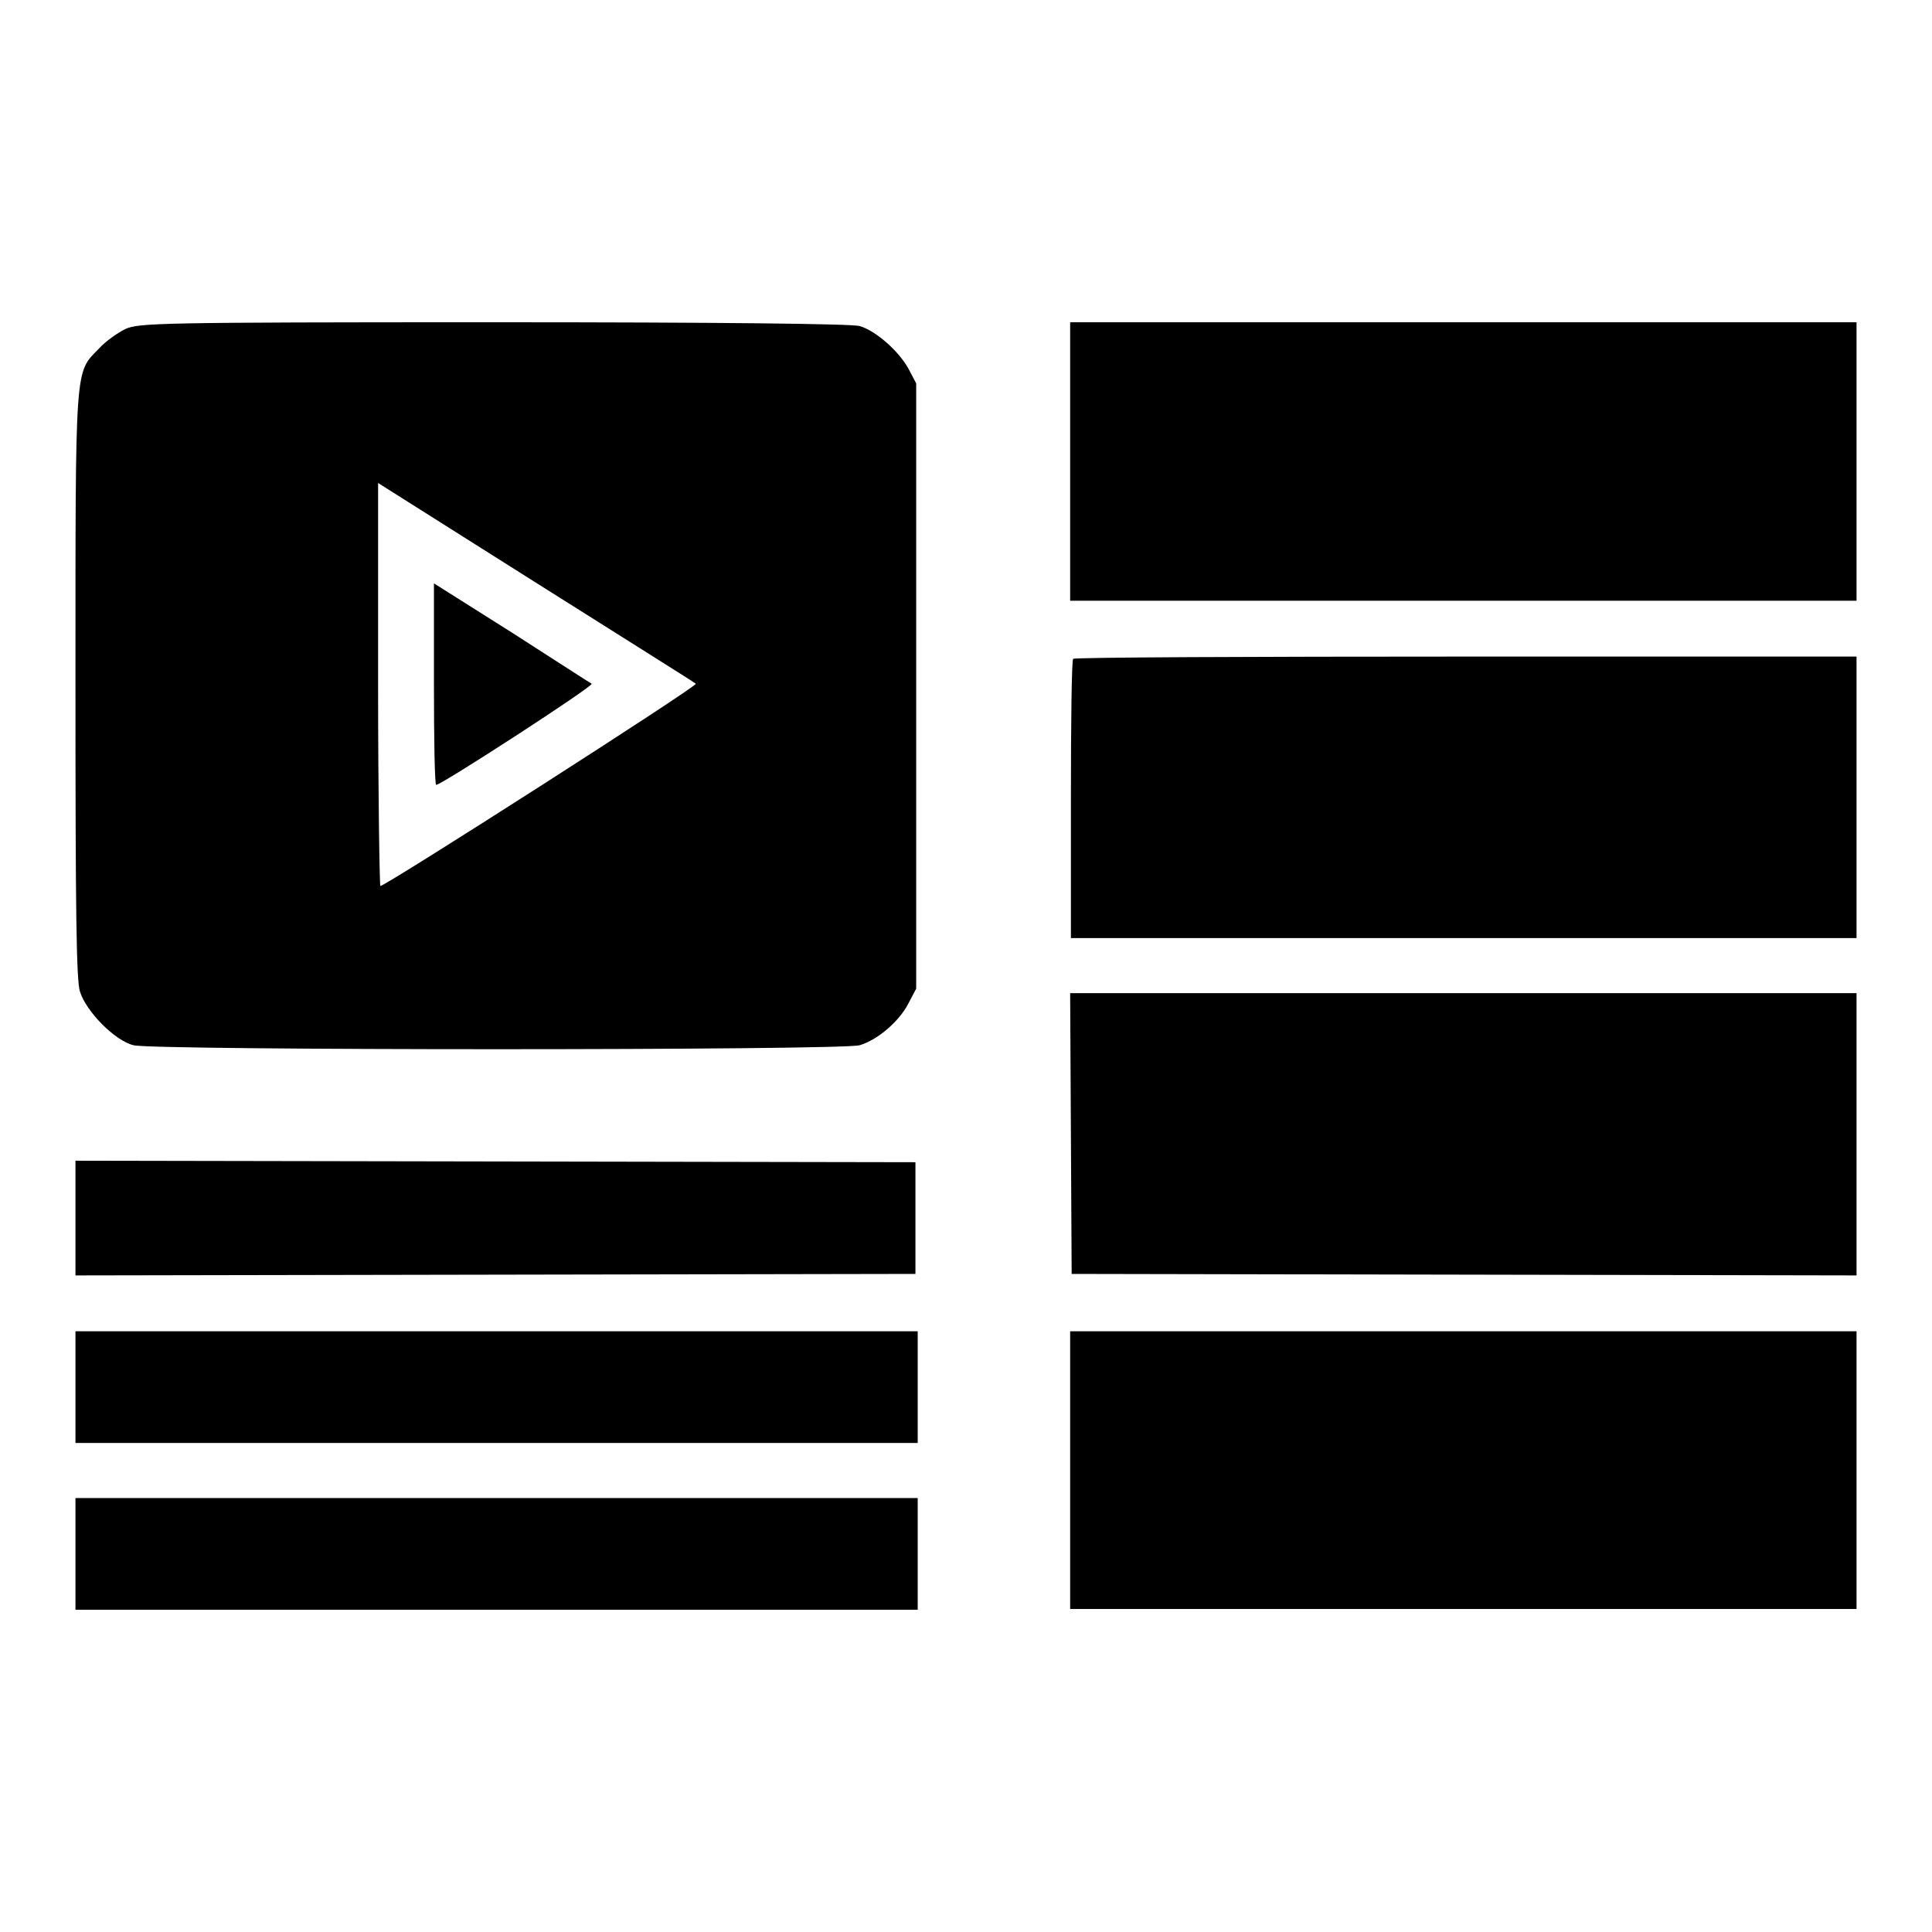 <?xml version="1.0" encoding="utf-8"?>
<!-- Svg Vector Icons : http://www.onlinewebfonts.com/icon -->
<!DOCTYPE svg PUBLIC "-//W3C//DTD SVG 1.1//EN" "http://www.w3.org/Graphics/SVG/1.1/DTD/svg11.dtd">
<svg version="1.1" xmlns="http://www.w3.org/2000/svg" xmlns:xlink="http://www.w3.org/1999/xlink" x="0px" y="0px" viewBox="0 0 256 256" enable-background="new 0 0 256 256" xml:space="preserve">
<g><g><g><path fill="#000000" d="M16.6,43.6c-1,0.5-2.6,1.6-3.5,2.6C9.9,49.5,10,47.8,10,90.8c0,29.3,0.1,39.2,0.6,40.6c0.8,2.6,4.6,6.5,7.1,7.1c2.7,0.7,93.7,0.7,96.2,0c2.4-0.7,5.3-3.2,6.5-5.6l1-1.9V90.9V50.8l-1-1.9c-1.3-2.4-4.4-5.1-6.5-5.7c-1.1-0.3-18.9-0.5-48.4-0.5C20.7,42.7,18.4,42.8,16.6,43.6z M92.2,90.6c0.3,0.3-41.1,26.8-41.8,26.8c-0.1,0-0.3-12-0.3-26.7V64L71,77.2C82.4,84.4,92,90.4,92.2,90.6z"/><path fill="#000000" d="M57.5,90.7c0,7.3,0.1,13.3,0.3,13.3c0.7,0,20.9-13.1,20.6-13.4c-0.2-0.1-5-3.2-10.6-6.8l-10.3-6.5L57.5,90.7L57.5,90.7z"/><path fill="#000000" d="M141.8,61.2v18.4h52.1H246V61.2V42.7h-52.1h-52.1V61.2z"/><path fill="#000000" d="M142.2,87.3c-0.2,0.1-0.3,8.6-0.3,18.7v18.3h52.1H246v-18.7V87h-51.8C165.8,87,142.3,87.1,142.2,87.3z"/><path fill="#000000" d="M141.9,150.2l0.1,18.6l52,0.1L246,169v-18.7v-18.7h-52.1h-52.1L141.9,150.2z"/><path fill="#000000" d="M10,161.4v7.6l55.7-0.1l55.6-0.1v-7.4V154l-55.6-0.1L10,153.8V161.4z"/><path fill="#000000" d="M10,183.8v7.4h55.8h55.8v-7.4v-7.4H65.8H10V183.8z"/><path fill="#000000" d="M141.8,194.8v18.4h52.1H246v-18.4v-18.4h-52.1h-52.1V194.8z"/><path fill="#000000" d="M10,205.9v7.4h55.8h55.8v-7.4v-7.4H65.8H10V205.9z"/></g></g></g>
</svg>
